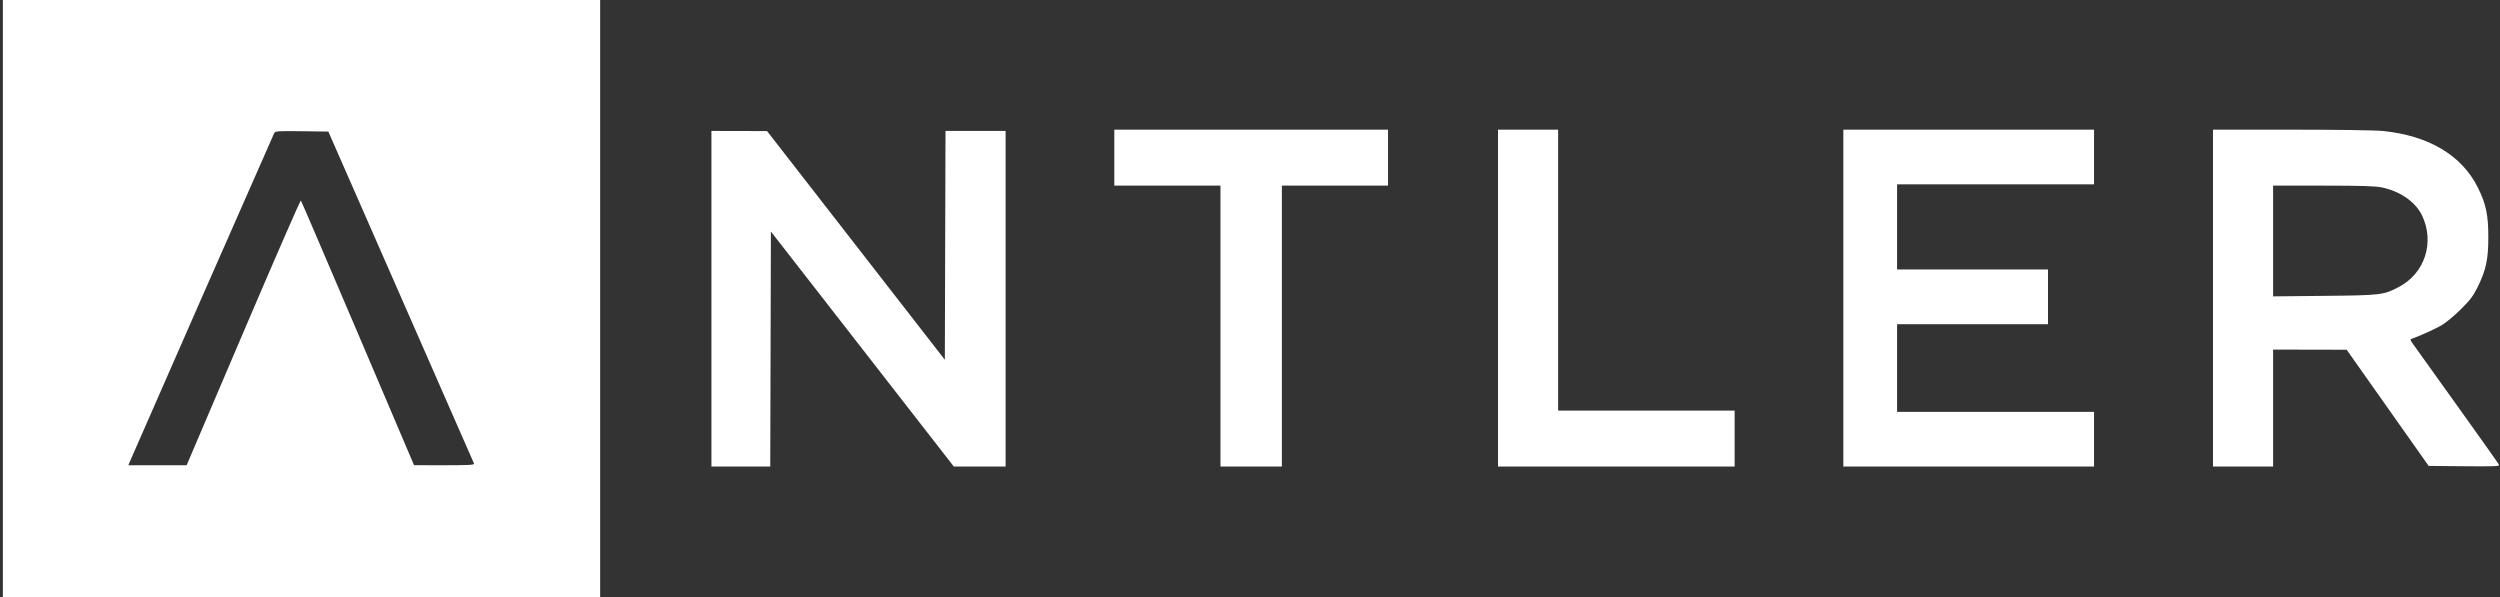 <svg width="159" height="38" viewBox="0 0 159 38" fill="none" xmlns="http://www.w3.org/2000/svg">
<rect x="0" y="0" width="159" height="38" fill="#333333" stroke="none"/>
<g clip-path="url(#clip0_130_7)">
<path fill-rule="evenodd" clip-rule="evenodd" d="M0.182 19V38H19.176H38.17V19V0H19.176H0.182V19ZM70.871 10.025V11.804H74.246H77.622V20.738V29.672H79.575H81.527V20.738V11.804H84.903H88.278V10.025V8.247H79.575H70.871V10.025ZM95.274 18.96V29.672H102.799H110.323V27.894V26.115H104.71H99.097V17.181V8.247H97.186H95.274V18.96ZM117.237 18.96V29.672H125.209H133.181V27.934V26.196H126.917H120.654V23.406V20.617H125.453H130.253V18.879V17.14H125.453H120.654V14.432V11.723H126.917H133.181V9.985V8.247H125.209H117.237V18.96ZM140.746 18.96V29.672H142.658H144.569V25.953V22.234L146.908 22.238L149.247 22.243L151.855 25.937L154.463 29.632L156.725 29.653C158.541 29.671 158.978 29.654 158.945 29.571C158.923 29.514 157.719 27.812 156.269 25.79C154.819 23.767 153.549 21.994 153.447 21.85C153.273 21.602 153.271 21.584 153.41 21.537C153.861 21.384 154.891 20.918 155.292 20.684C155.546 20.536 156.087 20.087 156.494 19.685C157.096 19.091 157.297 18.827 157.572 18.27C158.112 17.177 158.257 16.505 158.257 15.079C158.257 13.661 158.112 12.976 157.589 11.925C156.569 9.877 154.475 8.628 151.558 8.331C151.084 8.282 148.615 8.247 145.74 8.247H140.746V18.96ZM25.496 18.879C28.033 24.66 30.128 29.435 30.151 29.49C30.184 29.57 29.776 29.591 28.264 29.59L26.334 29.588L22.762 21.201C20.798 16.589 19.166 12.787 19.136 12.752C19.106 12.717 17.459 16.492 15.476 21.14L11.869 29.591H10.015H8.162L8.272 29.329C8.556 28.655 17.369 8.596 17.438 8.469C17.509 8.336 17.653 8.326 19.199 8.346L20.883 8.368L25.496 18.879ZM45.247 19V29.672H47.117H48.988L49.009 22.198L49.029 14.724L54.846 22.197L60.662 29.671L62.309 29.672L63.956 29.672V19V8.328H62.045H60.134L60.113 15.604L60.092 22.881L54.439 15.609L48.785 8.336L47.016 8.332L45.247 8.328V19ZM151.484 11.919C152.659 12.167 153.635 12.848 154.043 13.705C154.857 15.415 154.223 17.377 152.575 18.247C151.597 18.763 151.449 18.781 147.843 18.817L144.569 18.85V15.327V11.804L147.762 11.806C150.164 11.807 151.086 11.835 151.484 11.919Z" fill="white"/>
</g>
<defs>
<clipPath id="clip0_130_7">
<rect width="158.786" height="38" fill="white" transform="translate(0.182)"/>
</clipPath>
</defs>
</svg>
